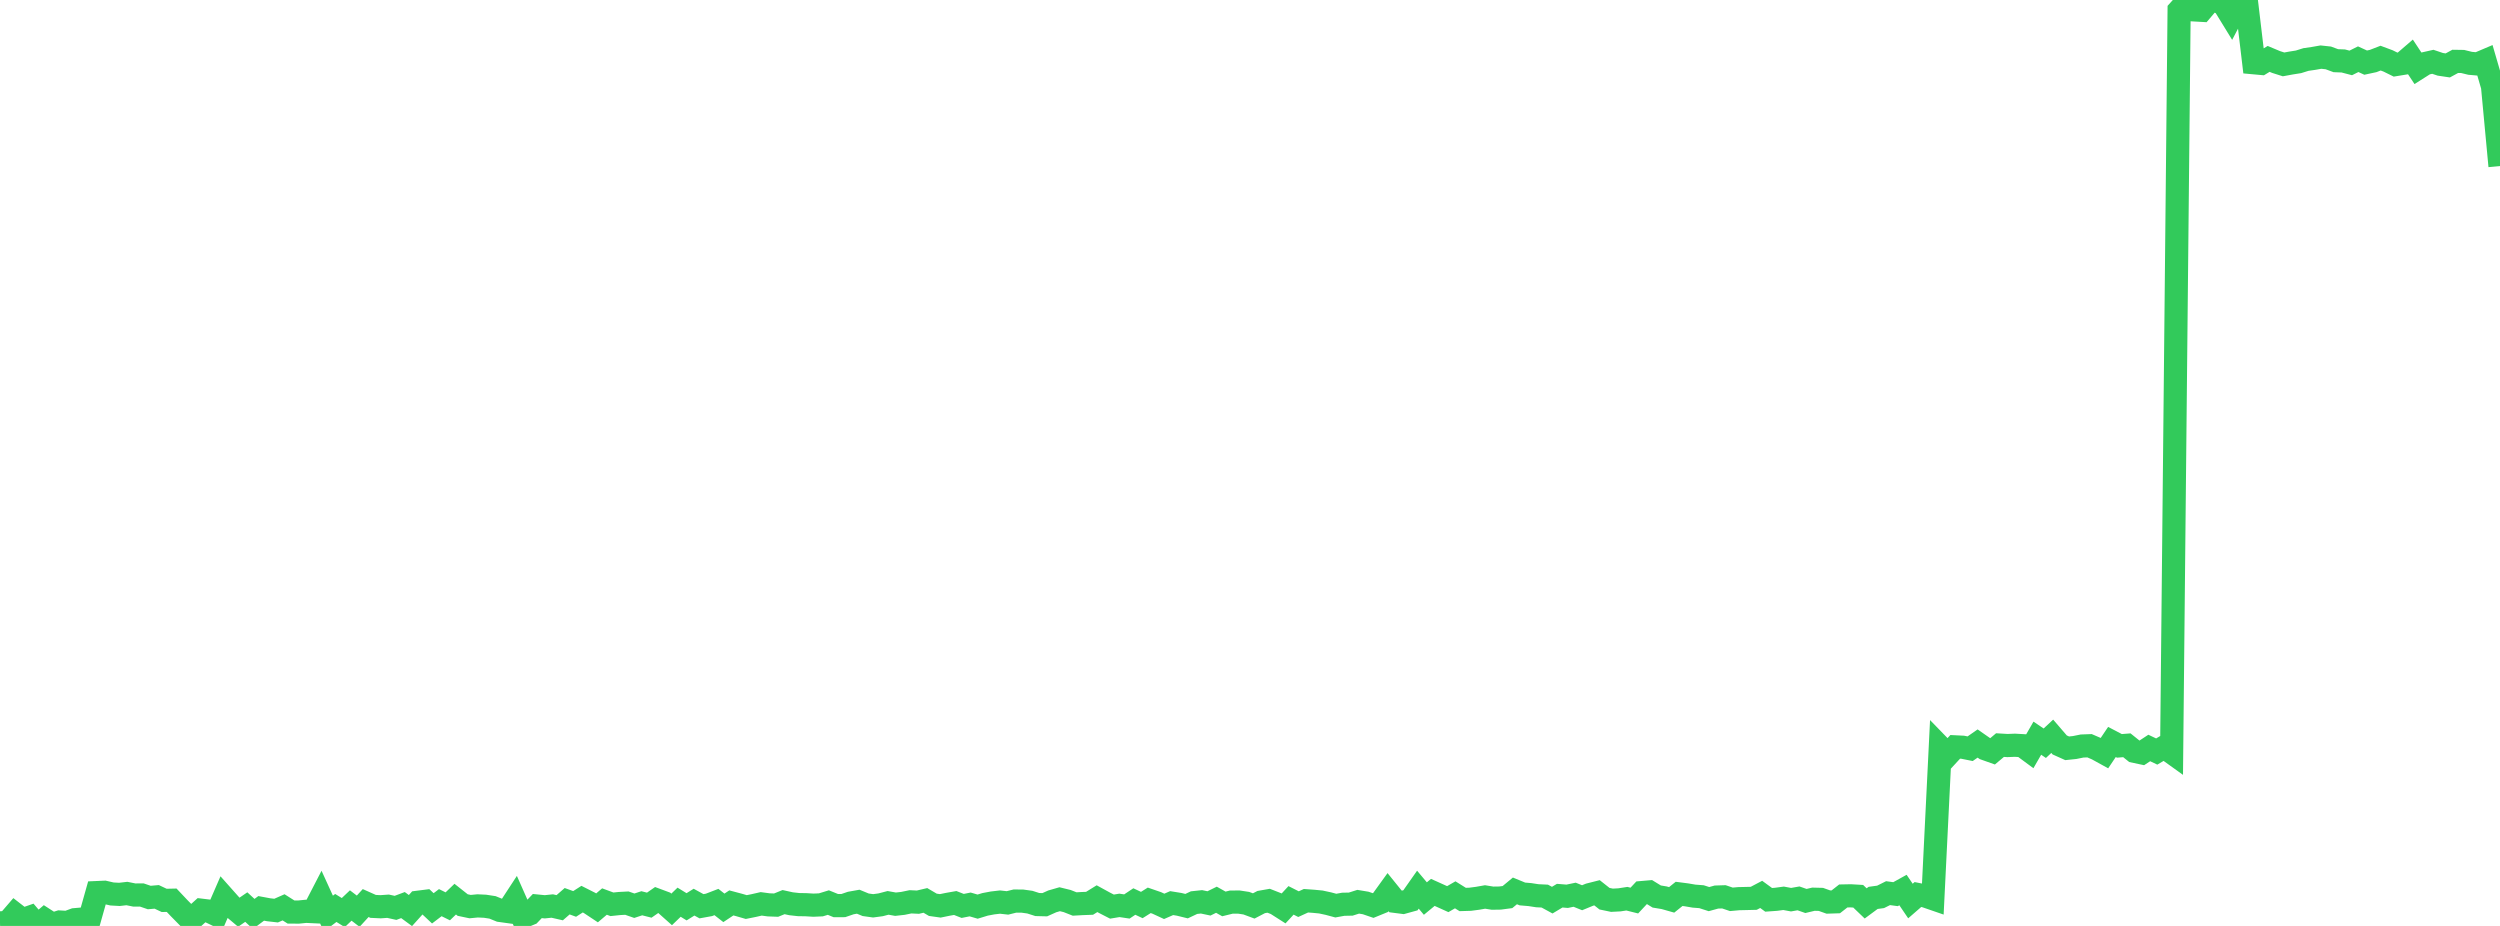<?xml version="1.0" standalone="no"?>
<!DOCTYPE svg PUBLIC "-//W3C//DTD SVG 1.1//EN" "http://www.w3.org/Graphics/SVG/1.1/DTD/svg11.dtd">

<svg width="135" height="50" viewBox="0 0 135 50" preserveAspectRatio="none" 
  xmlns="http://www.w3.org/2000/svg"
  xmlns:xlink="http://www.w3.org/1999/xlink">


<polyline points="0.0, 49.833 0.403, 49.823 0.806, 49.356 1.209, 49.669 1.612, 49.528 2.015, 50.0 2.418, 49.656 2.821, 49.916 3.224, 49.788 3.627, 49.812 4.03, 49.664 4.433, 49.629 4.836, 49.63 5.239, 48.199 5.642, 48.181 6.045, 48.274 6.448, 48.297 6.851, 48.25 7.254, 48.331 7.657, 48.329 8.06, 48.466 8.463, 48.431 8.866, 48.621 9.269, 48.612 9.672, 49.039 10.075, 49.448 10.478, 49.515 10.881, 49.152 11.284, 49.201 11.687, 49.395 12.09, 48.467 12.493, 48.92 12.896, 49.259 13.299, 48.982 13.701, 49.352 14.104, 49.052 14.507, 49.127 14.91, 49.173 15.313, 48.995 15.716, 49.25 16.119, 49.252 16.522, 49.211 16.925, 49.23 17.328, 48.45 17.731, 49.333 18.134, 49.03 18.537, 49.279 18.94, 48.897 19.343, 49.205 19.746, 48.765 20.149, 48.945 20.552, 48.964 20.955, 48.936 21.358, 49.025 21.761, 48.874 22.164, 49.17 22.567, 48.722 22.97, 48.671 23.373, 49.05 23.776, 48.743 24.179, 48.942 24.582, 48.554 24.985, 48.873 25.388, 48.957 25.791, 48.918 26.194, 48.937 26.597, 48.999 27.0, 49.163 27.403, 49.219 27.806, 48.603 28.209, 49.513 28.612, 49.347 29.015, 48.927 29.418, 48.967 29.821, 48.925 30.224, 49.017 30.627, 48.666 31.03, 48.812 31.433, 48.554 31.836, 48.758 32.239, 49.025 32.642, 48.683 33.045, 48.832 33.448, 48.79 33.851, 48.769 34.254, 48.909 34.657, 48.776 35.06, 48.879 35.463, 48.599 35.866, 48.749 36.269, 49.108 36.672, 48.719 37.075, 48.967 37.478, 48.716 37.881, 48.937 38.284, 48.864 38.687, 48.709 39.09, 49.024 39.493, 48.757 39.896, 48.864 40.299, 48.981 40.701, 48.9 41.104, 48.808 41.507, 48.862 41.91, 48.877 42.313, 48.714 42.716, 48.803 43.119, 48.848 43.522, 48.855 43.925, 48.879 44.328, 48.862 44.731, 48.739 45.134, 48.903 45.537, 48.902 45.94, 48.764 46.343, 48.692 46.746, 48.858 47.149, 48.914 47.552, 48.86 47.955, 48.755 48.358, 48.827 48.761, 48.782 49.164, 48.698 49.567, 48.717 49.97, 48.622 50.373, 48.859 50.776, 48.916 51.179, 48.833 51.582, 48.762 51.985, 48.92 52.388, 48.84 52.791, 48.958 53.194, 48.835 53.597, 48.759 54.0, 48.712 54.403, 48.757 54.806, 48.657 55.209, 48.66 55.612, 48.716 56.015, 48.845 56.418, 48.855 56.821, 48.674 57.224, 48.558 57.627, 48.657 58.03, 48.816 58.433, 48.793 58.836, 48.778 59.239, 48.529 59.642, 48.75 60.045, 48.957 60.448, 48.89 60.851, 48.95 61.254, 48.682 61.657, 48.871 62.06, 48.618 62.463, 48.757 62.866, 48.943 63.269, 48.768 63.672, 48.833 64.075, 48.932 64.478, 48.742 64.881, 48.699 65.284, 48.784 65.687, 48.586 66.09, 48.812 66.493, 48.713 66.896, 48.711 67.299, 48.772 67.701, 48.921 68.104, 48.711 68.507, 48.64 68.91, 48.798 69.313, 49.055 69.716, 48.62 70.119, 48.824 70.522, 48.64 70.925, 48.669 71.328, 48.708 71.731, 48.795 72.134, 48.903 72.537, 48.83 72.94, 48.822 73.343, 48.694 73.746, 48.761 74.149, 48.899 74.552, 48.734 74.955, 48.176 75.358, 48.675 75.761, 48.727 76.164, 48.616 76.567, 48.042 76.97, 48.522 77.373, 48.189 77.776, 48.371 78.179, 48.553 78.582, 48.32 78.985, 48.572 79.388, 48.56 79.791, 48.507 80.194, 48.436 80.597, 48.501 81.0, 48.495 81.403, 48.442 81.806, 48.108 82.209, 48.274 82.612, 48.308 83.015, 48.37 83.418, 48.389 83.821, 48.608 84.224, 48.366 84.627, 48.399 85.03, 48.315 85.433, 48.478 85.836, 48.312 86.239, 48.21 86.642, 48.529 87.045, 48.613 87.448, 48.592 87.851, 48.53 88.254, 48.631 88.657, 48.199 89.06, 48.164 89.463, 48.412 89.866, 48.479 90.269, 48.593 90.672, 48.27 91.075, 48.322 91.478, 48.391 91.881, 48.422 92.284, 48.552 92.687, 48.441 93.09, 48.428 93.493, 48.564 93.896, 48.528 94.299, 48.519 94.701, 48.509 95.104, 48.297 95.507, 48.591 95.91, 48.562 96.313, 48.508 96.716, 48.583 97.119, 48.512 97.522, 48.653 97.925, 48.557 98.328, 48.567 98.731, 48.711 99.134, 48.698 99.537, 48.382 99.94, 48.374 100.343, 48.398 100.746, 48.784 101.149, 48.486 101.552, 48.431 101.955, 48.23 102.358, 48.285 102.761, 48.062 103.164, 48.655 103.567, 48.305 103.97, 48.386 104.373, 48.525 104.776, 40.352 105.179, 40.767 105.582, 40.33 105.985, 40.35 106.388, 40.431 106.791, 40.15 107.194, 40.431 107.597, 40.574 108.0, 40.235 108.403, 40.259 108.806, 40.243 109.209, 40.266 109.612, 40.564 110.015, 39.862 110.418, 40.134 110.821, 39.759 111.224, 40.227 111.627, 40.408 112.03, 40.366 112.433, 40.285 112.836, 40.27 113.239, 40.444 113.642, 40.666 114.045, 40.066 114.448, 40.277 114.851, 40.245 115.254, 40.569 115.657, 40.655 116.06, 40.391 116.463, 40.583 116.866, 40.344 117.269, 40.633 117.672, 0.558 118.075, 0.108 118.478, 0.534 118.881, 0.557 119.284, 0.083 119.687, 0.033 120.09, 0.232 120.493, 0.888 120.896, 0.118 121.299, 0.0 121.701, 3.388 122.104, 3.425 122.507, 3.18 122.91, 3.349 123.313, 3.477 123.716, 3.403 124.119, 3.339 124.522, 3.213 124.925, 3.155 125.328, 3.084 125.731, 3.127 126.134, 3.277 126.537, 3.292 126.94, 3.398 127.343, 3.197 127.746, 3.382 128.149, 3.295 128.552, 3.139 128.955, 3.289 129.358, 3.488 129.761, 3.422 130.164, 3.074 130.567, 3.683 130.97, 3.428 131.373, 3.337 131.776, 3.473 132.179, 3.533 132.582, 3.314 132.985, 3.32 133.388, 3.419 133.791, 3.454 134.194, 3.283 134.597, 4.666 135.0, 8.968" fill="none" stroke="#32ca5b" stroke-width="1.25"/>

</svg>